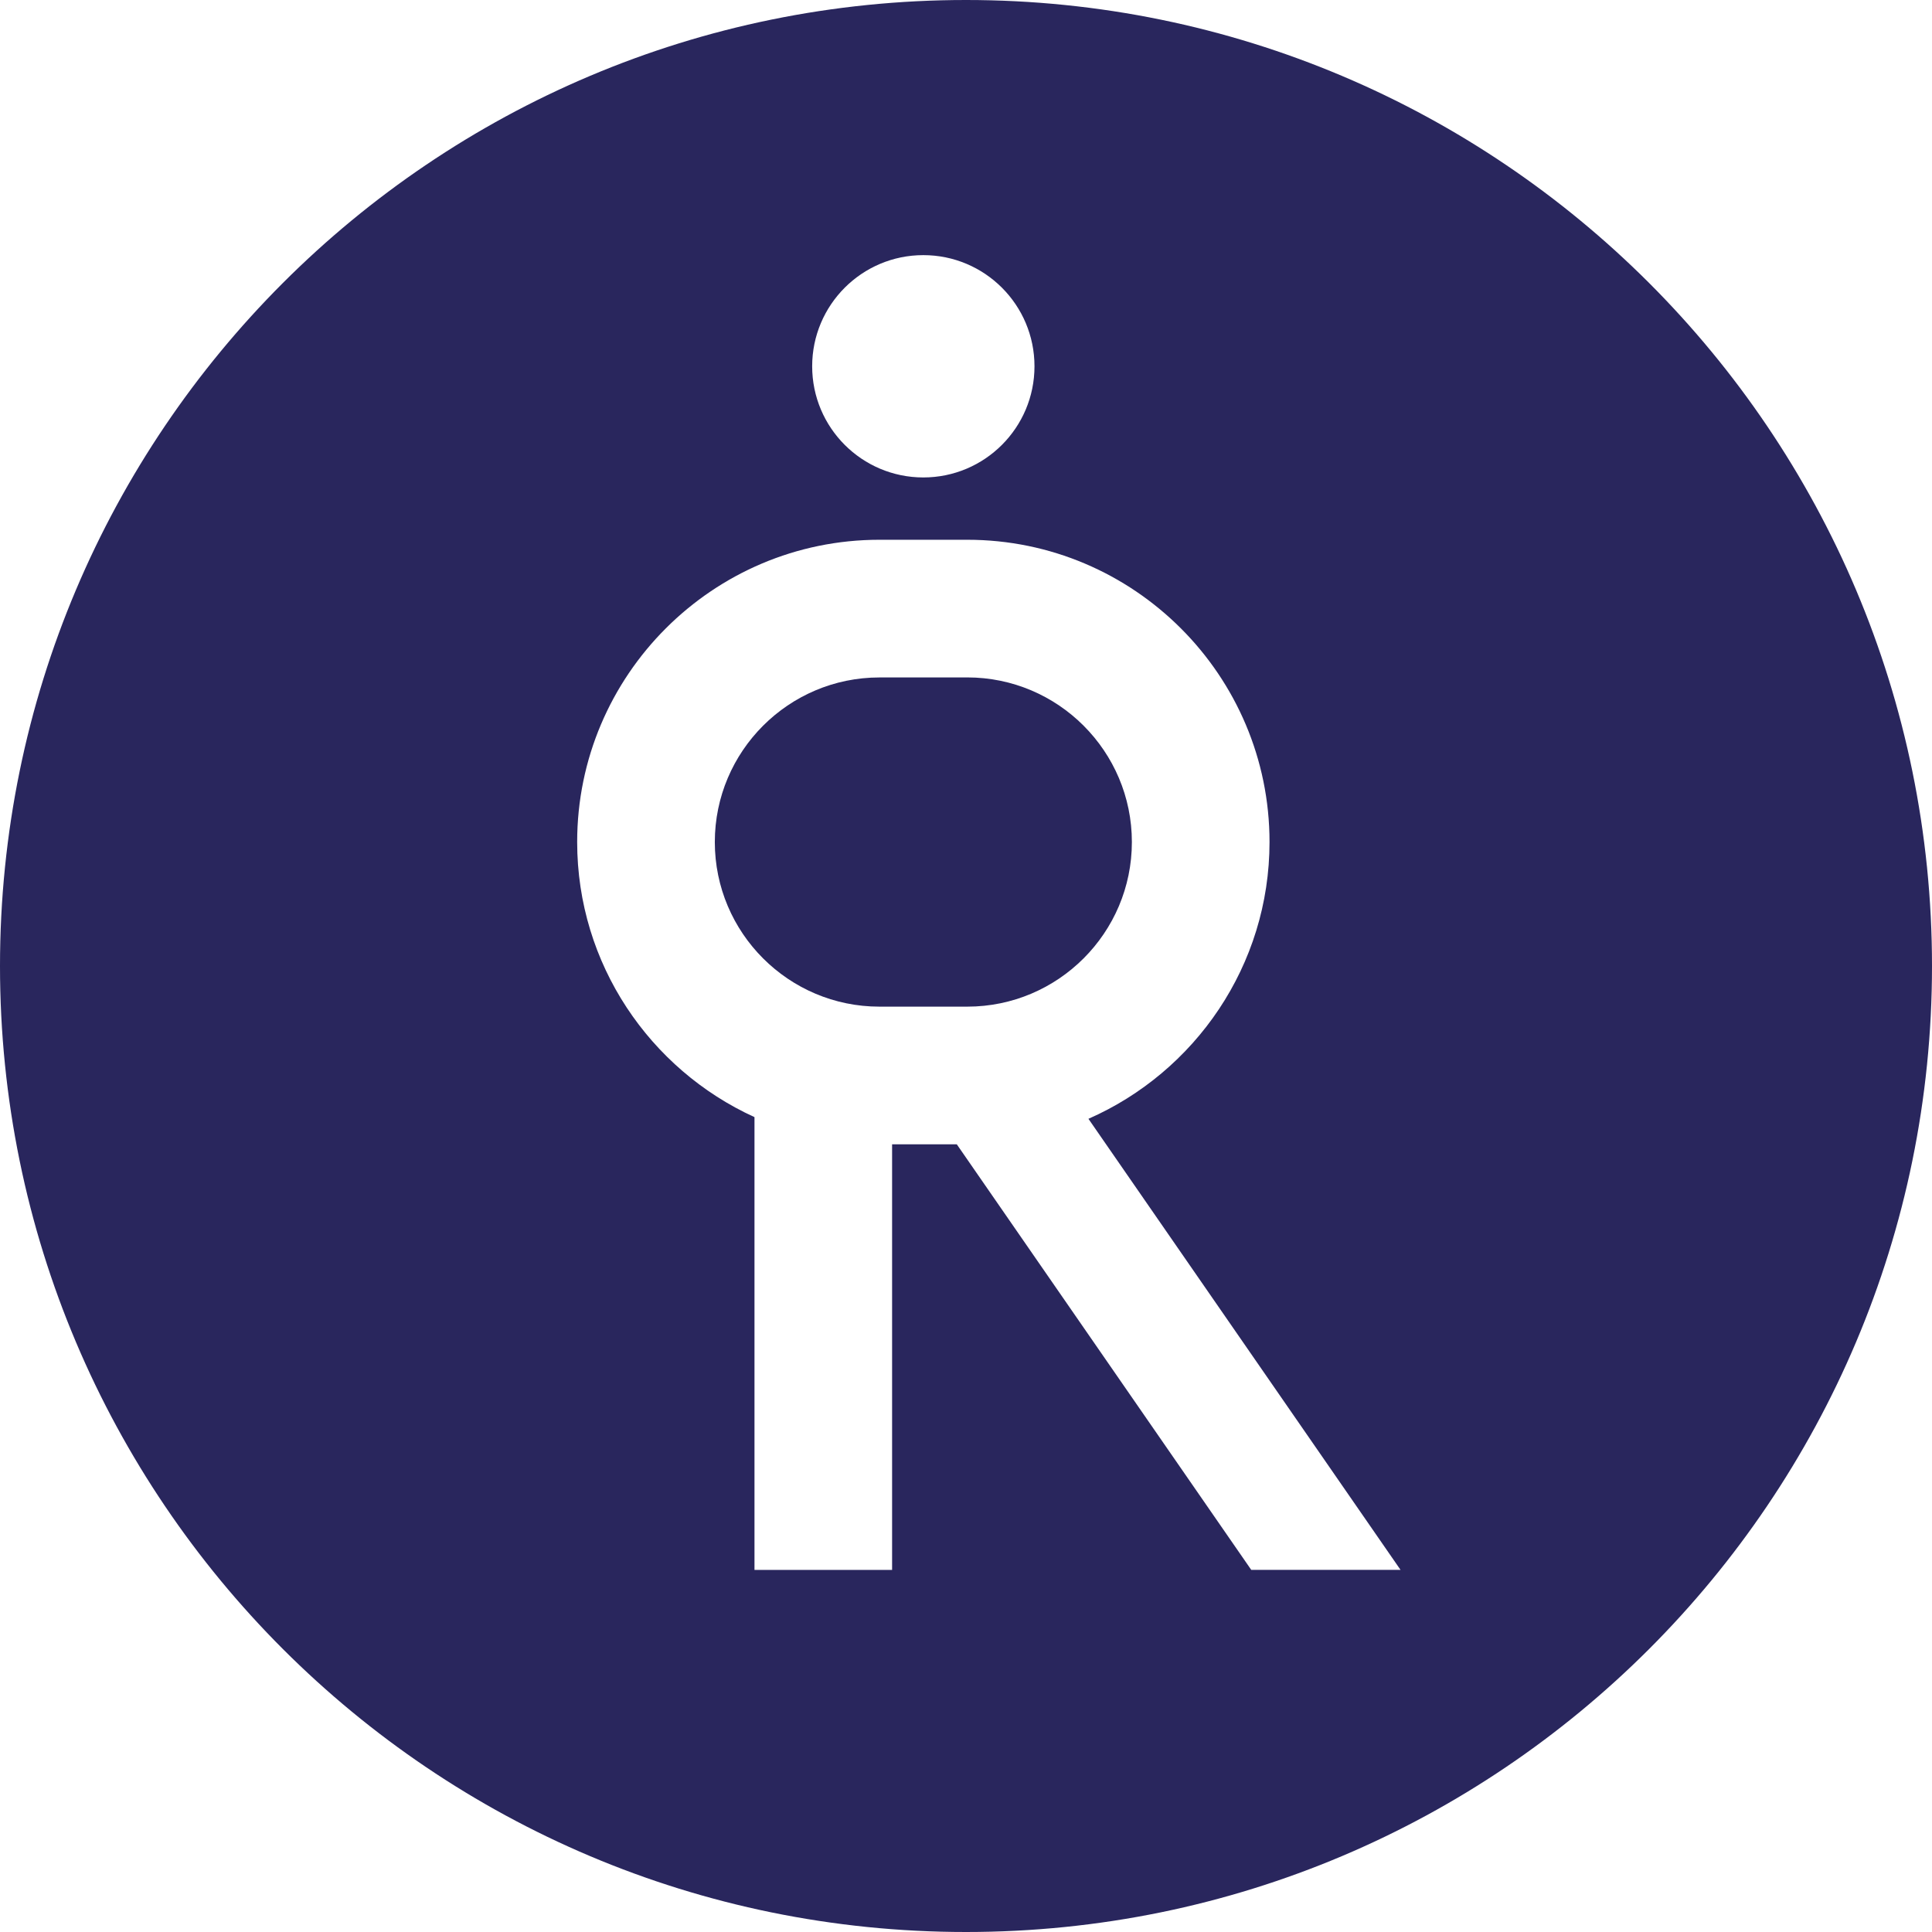 <?xml version="1.0" encoding="UTF-8"?>
<svg data-bbox="0 0 513.42 513.42" viewBox="0 0 513.42 513.42" xmlns="http://www.w3.org/2000/svg" data-type="color">
    <g>
        <path d="M257.05 180.03H233.7c-24.12 0-43.74 19.62-43.74 43.74s19.62 43.74 43.74 43.74h23.35c24.12 0 43.74-19.62 43.74-43.74s-19.62-43.75-43.74-43.75Z" fill="#29265d" data-color="1"/>
        <path d="M256.71 0C114.93 0 0 114.93 0 256.71s114.93 256.71 256.71 256.71 256.71-114.93 256.71-256.71S398.49 0 256.71 0m-11.34 67.8c16.32 0 29.54 13.23 29.54 29.54s-13.23 29.54-29.54 29.54-29.54-13.23-29.54-29.54 13.23-29.54 29.54-29.54m87.16 349.41-78.27-113.12h-17.19V417.2H200.5V296.87c-27.76-12.66-47.12-40.66-47.12-73.11 0-44.29 36.03-80.32 80.32-80.32h23.35c44.29 0 80.32 36.03 80.32 80.32 0 32.84-19.82 61.12-48.12 73.56l82.94 119.87h-39.66Z" fill="#29265d" data-color="1"/>
    </g>
</svg>
